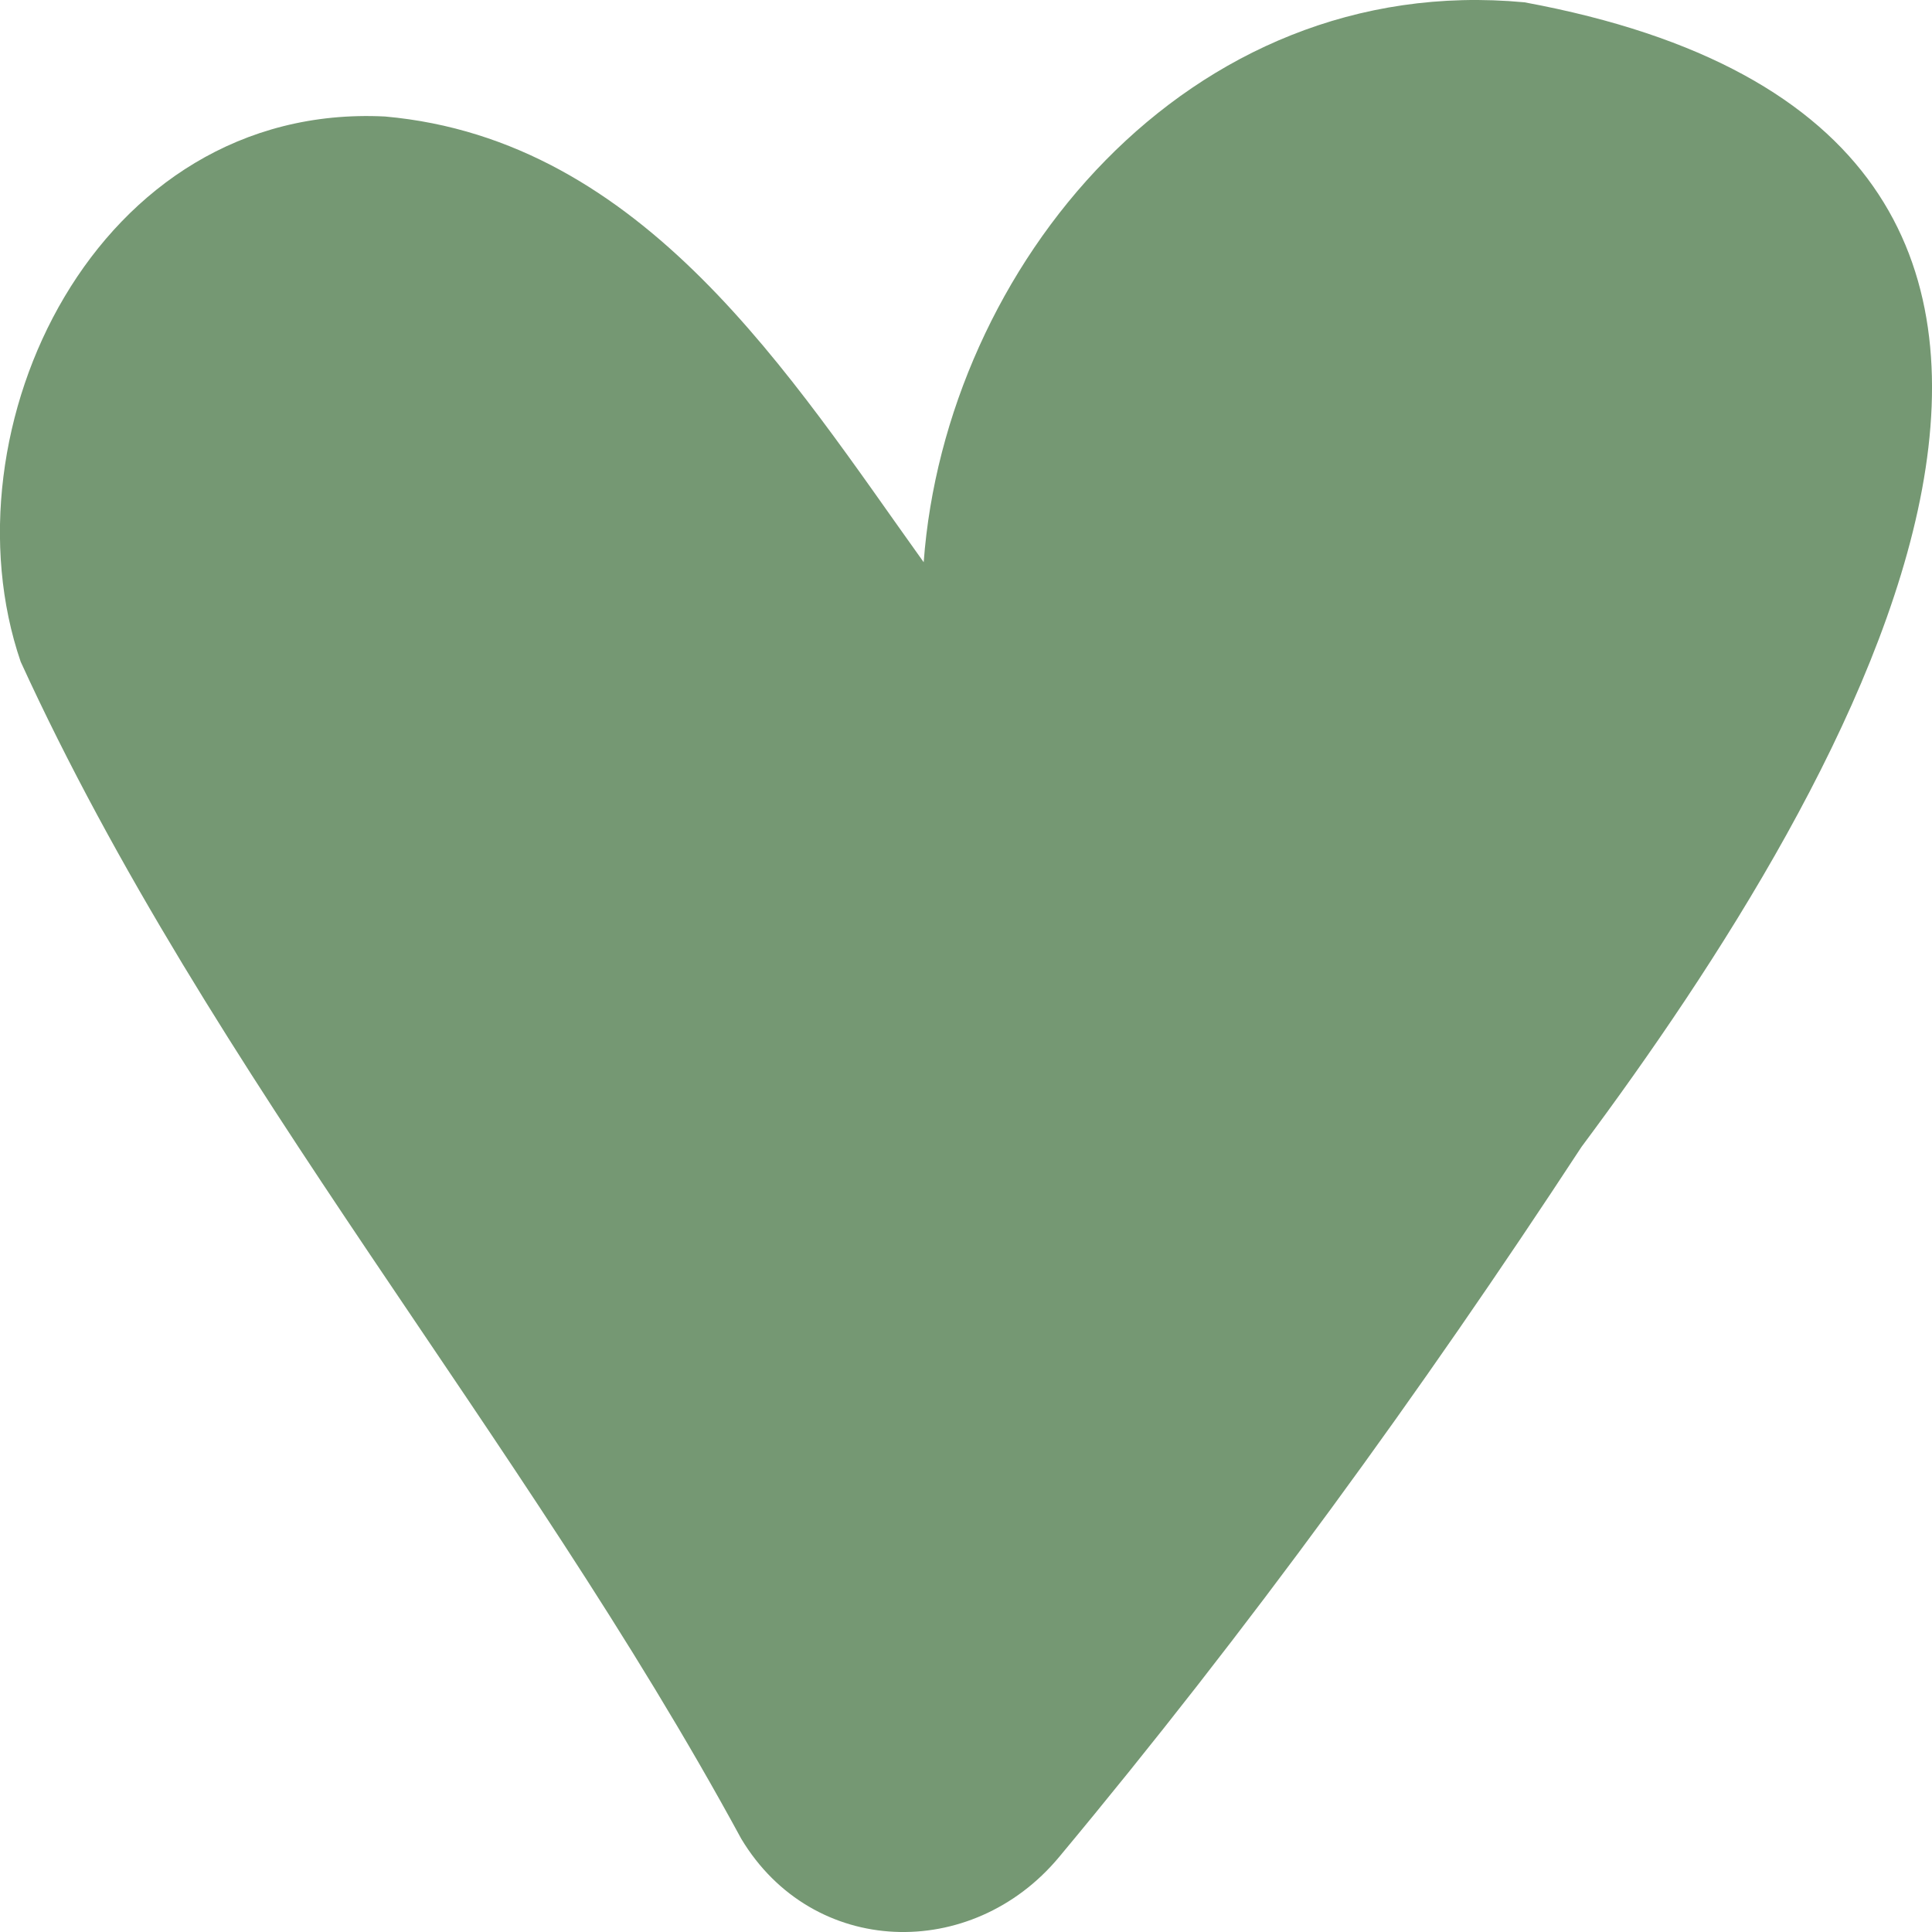 <?xml version="1.0" encoding="UTF-8"?> <svg xmlns="http://www.w3.org/2000/svg" width="10" height="10" viewBox="0 0 10 10" fill="none"><path d="M7.891 0.012C11.595 0.697 9.576 4.07 8.186 5.936C7.353 7.208 6.46 8.438 5.481 9.613C5.03 10.154 4.207 10.133 3.837 9.518C2.704 7.43 1.09 5.574 0.107 3.425C-0.304 2.225 0.495 0.528 1.993 0.603C3.335 0.723 4.094 1.952 4.781 2.91C4.893 1.389 6.144 -0.152 7.891 0.012Z" fill="#759873"></path></svg> 